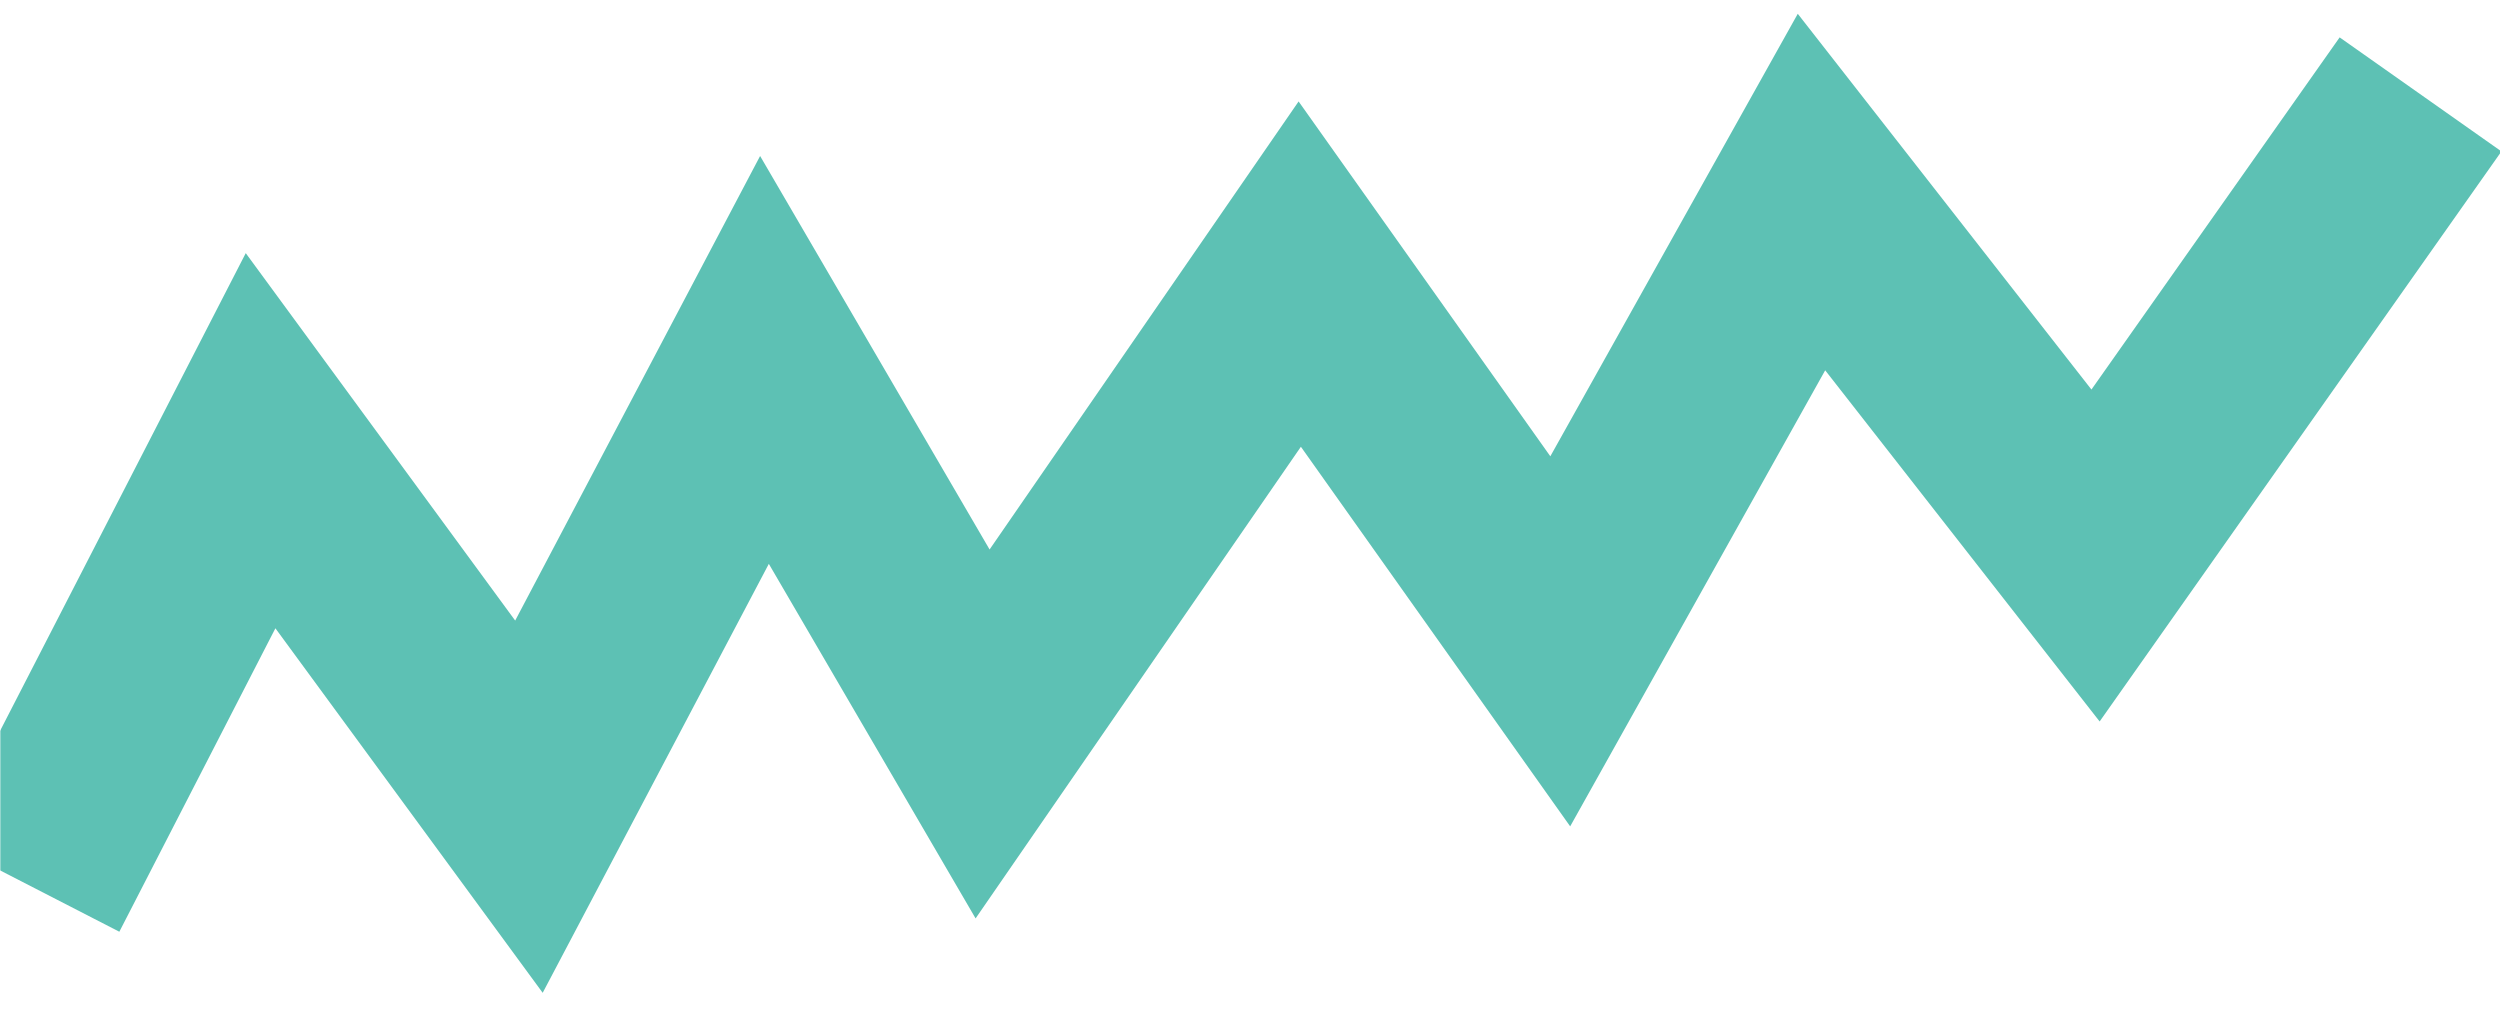 <svg width="821" height="335" viewBox="0 0 821 335" fill="none" xmlns="http://www.w3.org/2000/svg">
<mask id="mask0_702_2335" style="mask-type:alpha" maskUnits="userSpaceOnUse" x="0" y="-20" width="841" height="355">
<rect y="-20" width="841" height="355" fill="white"/>
</mask>
<g mask="url(#mask0_702_2335)">
<path d="M10.288 291.117L85.573 144.729L173.702 264.917L251.05 118.198L322.683 241.03L426.836 90.014L512.388 210.614L594.89 63.069L688.174 182.43L794.905 31" stroke="#5DC1B4" stroke-width="65"/>
</g>
</svg>
